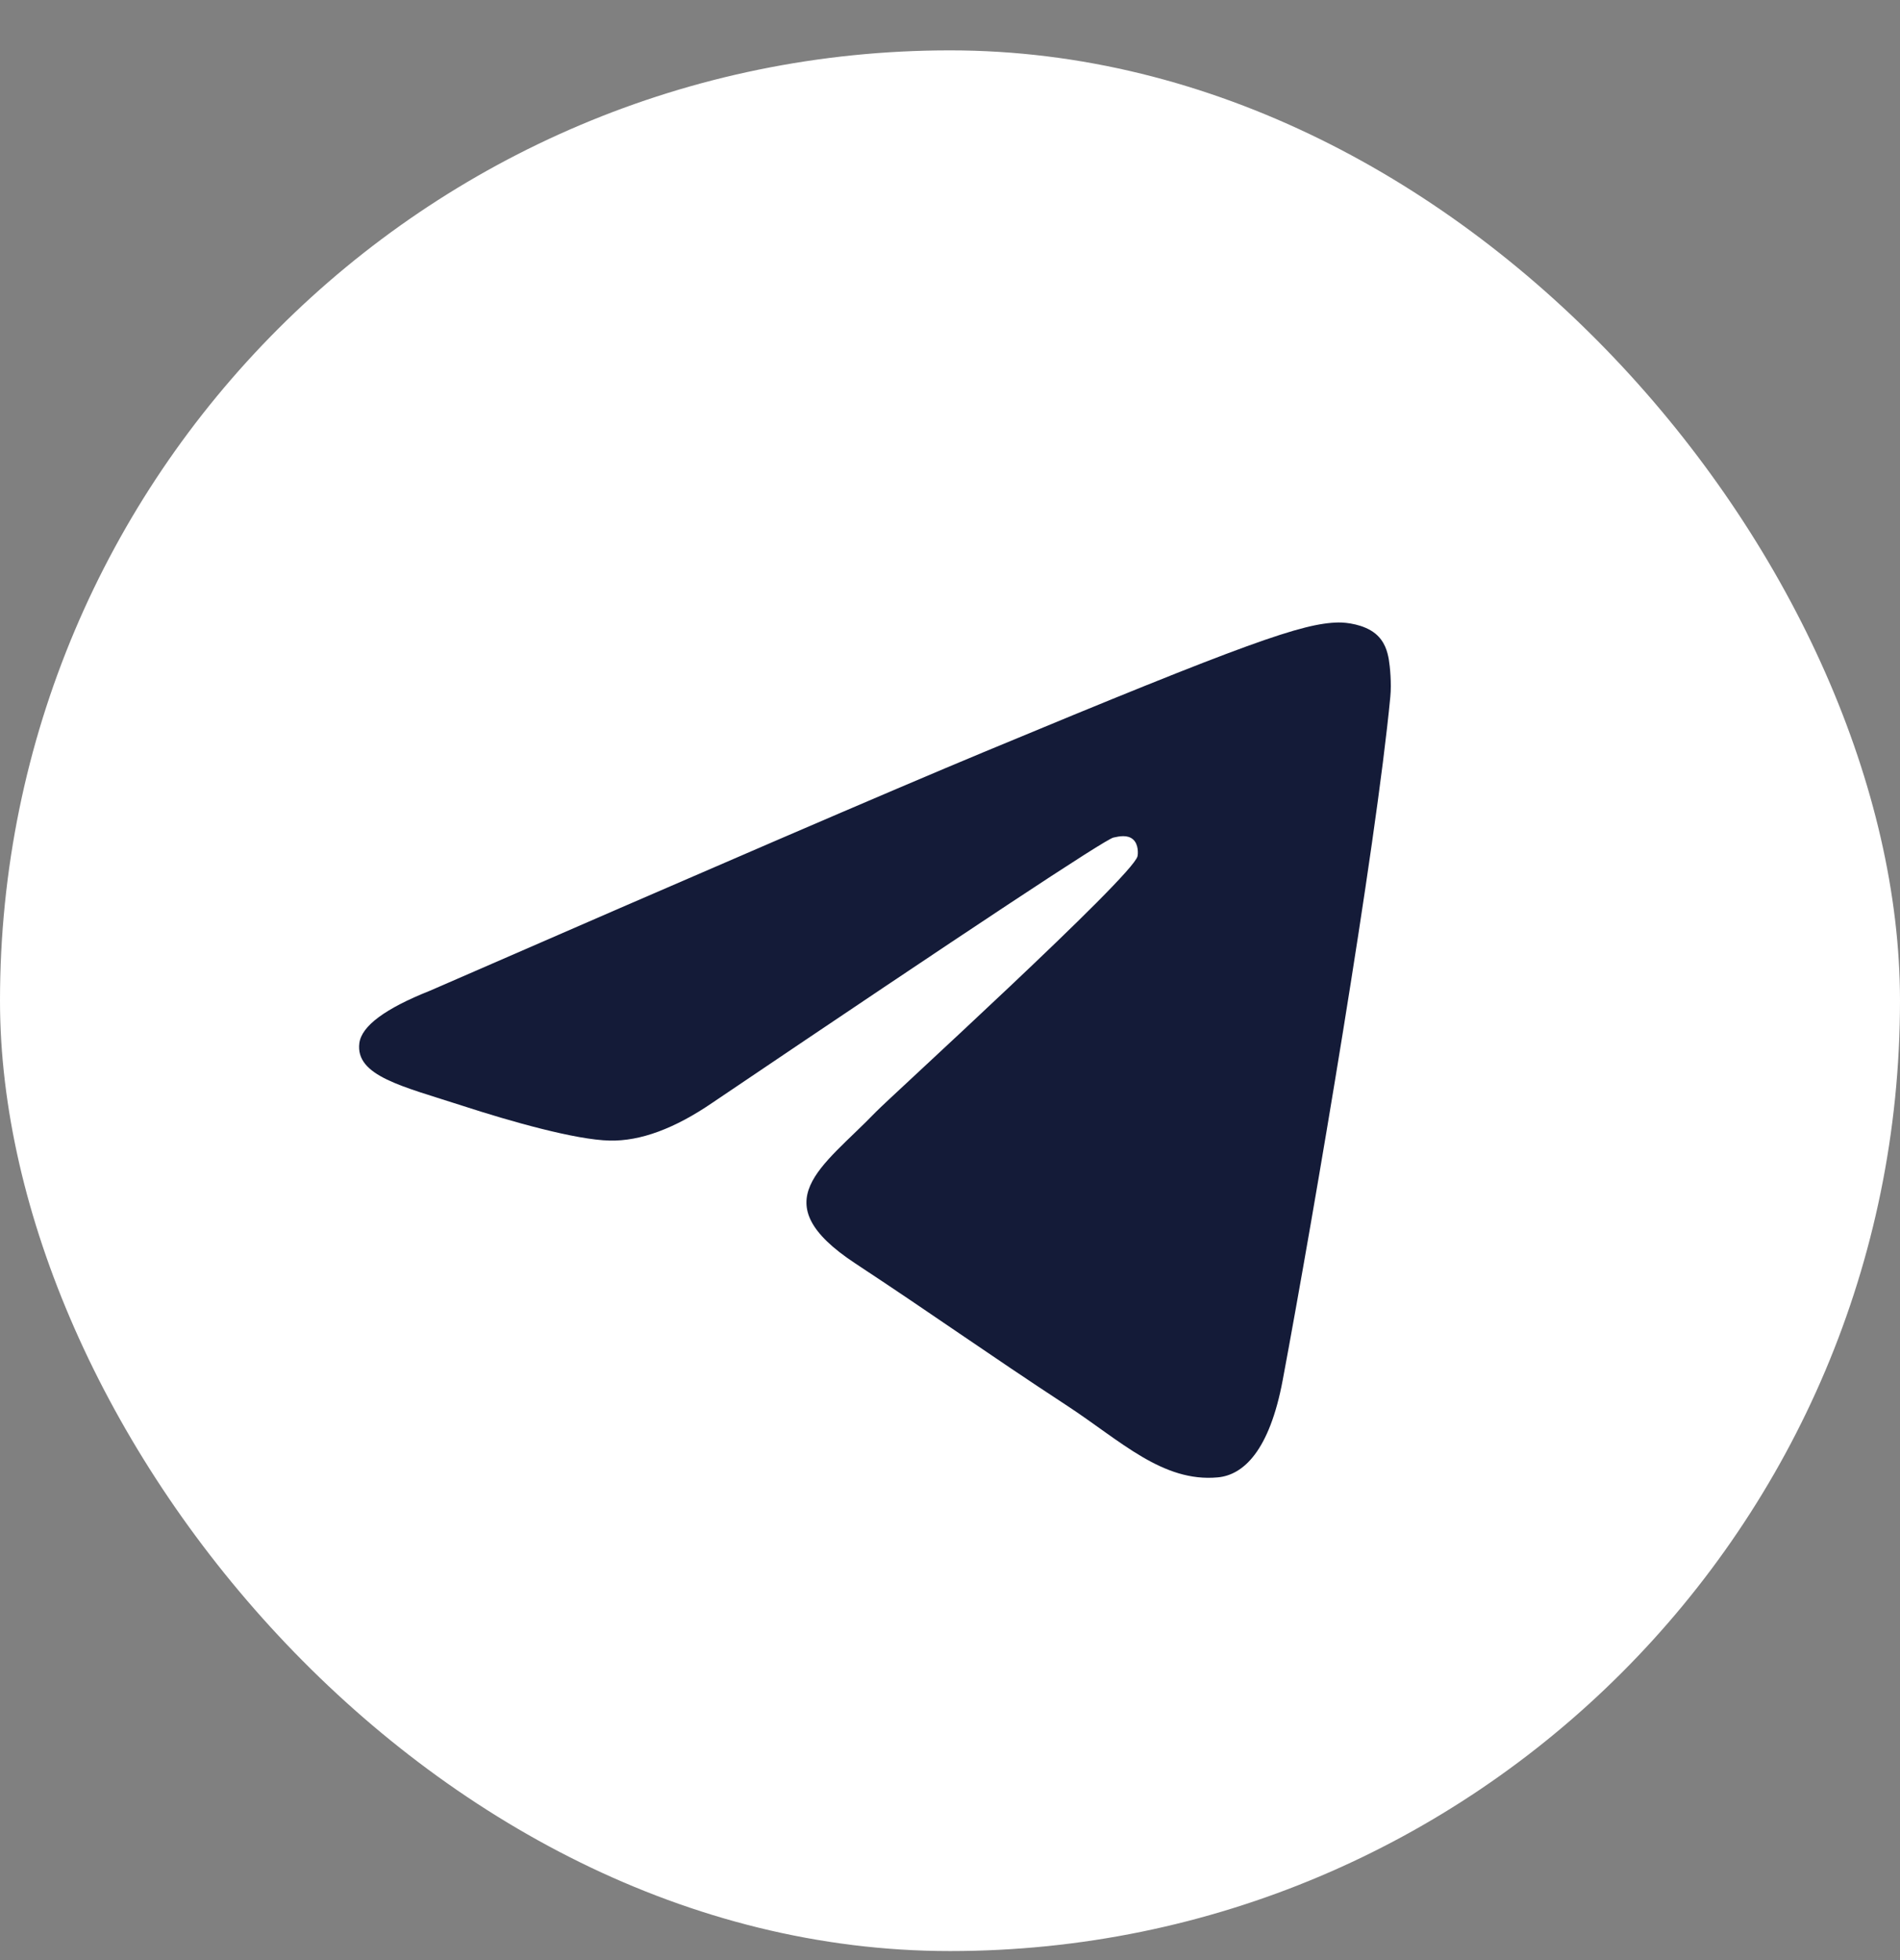 <svg width="32" height="33" viewBox="0 0 32 33" fill="none" xmlns="http://www.w3.org/2000/svg">
<rect x="0" y="0" width="32" height="33" fill="#808080" stroke="none"/>
<rect y="0.848" width="32" height="32" rx="16" fill="white"/>
<path fill-rule="evenodd" clip-rule="evenodd" d="M7.243 16.679C11.907 14.647 15.017 13.307 16.574 12.66C21.017 10.812 21.94 10.491 22.542 10.48C22.674 10.478 22.97 10.511 23.162 10.666C23.324 10.798 23.368 10.975 23.39 11.1C23.411 11.224 23.438 11.508 23.416 11.729C23.176 14.259 22.134 20.399 21.604 23.233C21.38 24.432 20.938 24.834 20.51 24.873C19.581 24.959 18.876 24.259 17.976 23.669C16.567 22.746 15.772 22.171 14.405 21.271C12.825 20.23 13.849 19.657 14.75 18.722C14.985 18.478 19.079 14.754 19.158 14.416C19.168 14.374 19.177 14.216 19.084 14.133C18.99 14.05 18.852 14.079 18.753 14.101C18.611 14.133 16.362 15.62 12.004 18.562C11.365 19 10.787 19.214 10.269 19.203C9.697 19.191 8.598 18.88 7.781 18.614C6.779 18.289 5.983 18.116 6.052 17.563C6.089 17.275 6.485 16.98 7.243 16.679Z" fill="#141B38"/>
</svg>

